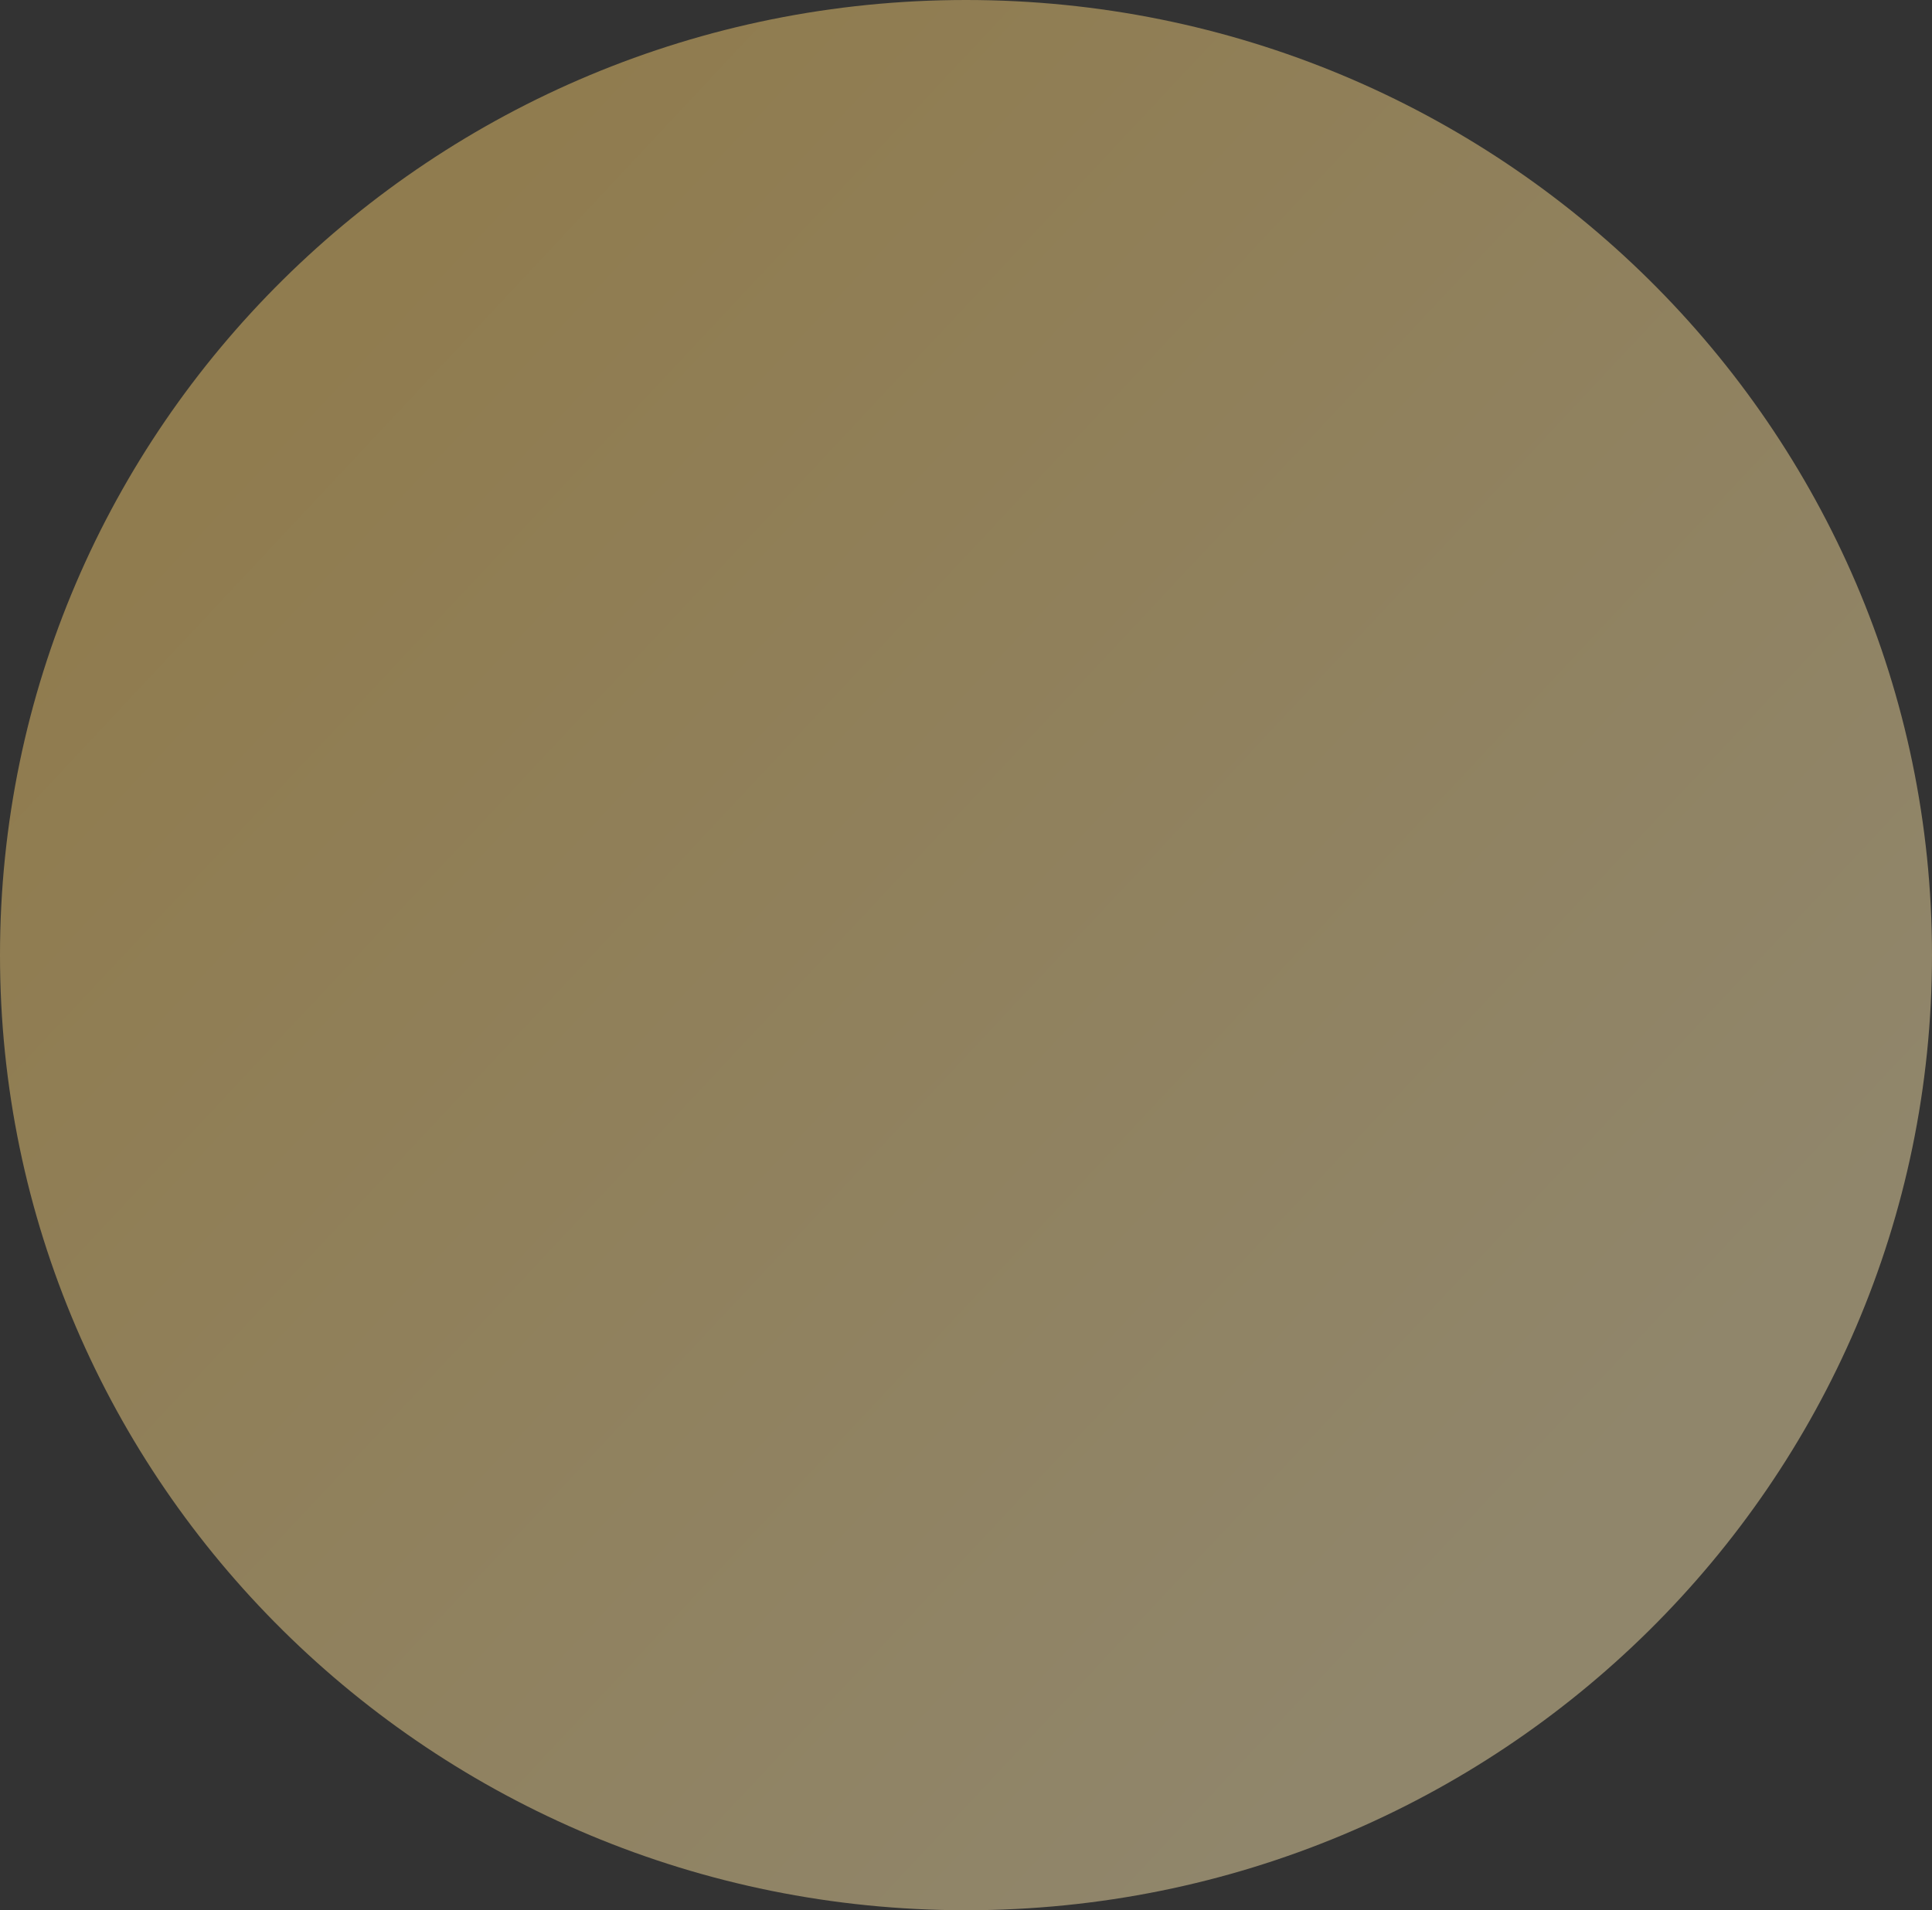<?xml version="1.0" encoding="utf-8"?>
<svg width="136.596px" height="135.083px" viewBox="0 0 136.596 135.083" version="1.1" xmlns:xlink="http://www.w3.org/1999/xlink" xmlns="http://www.w3.org/2000/svg">
  <rect x="0" y="0" width="136.596" height="135.083" fill="#333333" stroke="none"/>
  <defs>
    <linearGradient x1="0.134" y1="0.231" x2="0.795" y2="0.827" id="gradient_1">
      <stop offset="0%" stop-color="#FFD471" />
      <stop offset="100%" stop-color="#FFEAAF" />
    </linearGradient>
  </defs>
  <g id="Group-6">
    <path d="M0 67.541L0 67.541C0 30.24 30.578 0 68.298 0C106.019 0 136.596 30.24 136.596 67.541C136.596 104.843 106.019 135.083 68.298 135.083C30.578 135.083 0 104.843 0 67.541" id="Fill-1" fill="url(#gradient_1)" fill-opacity="0.453" fill-rule="evenodd" stroke="none" />
  </g>
</svg>